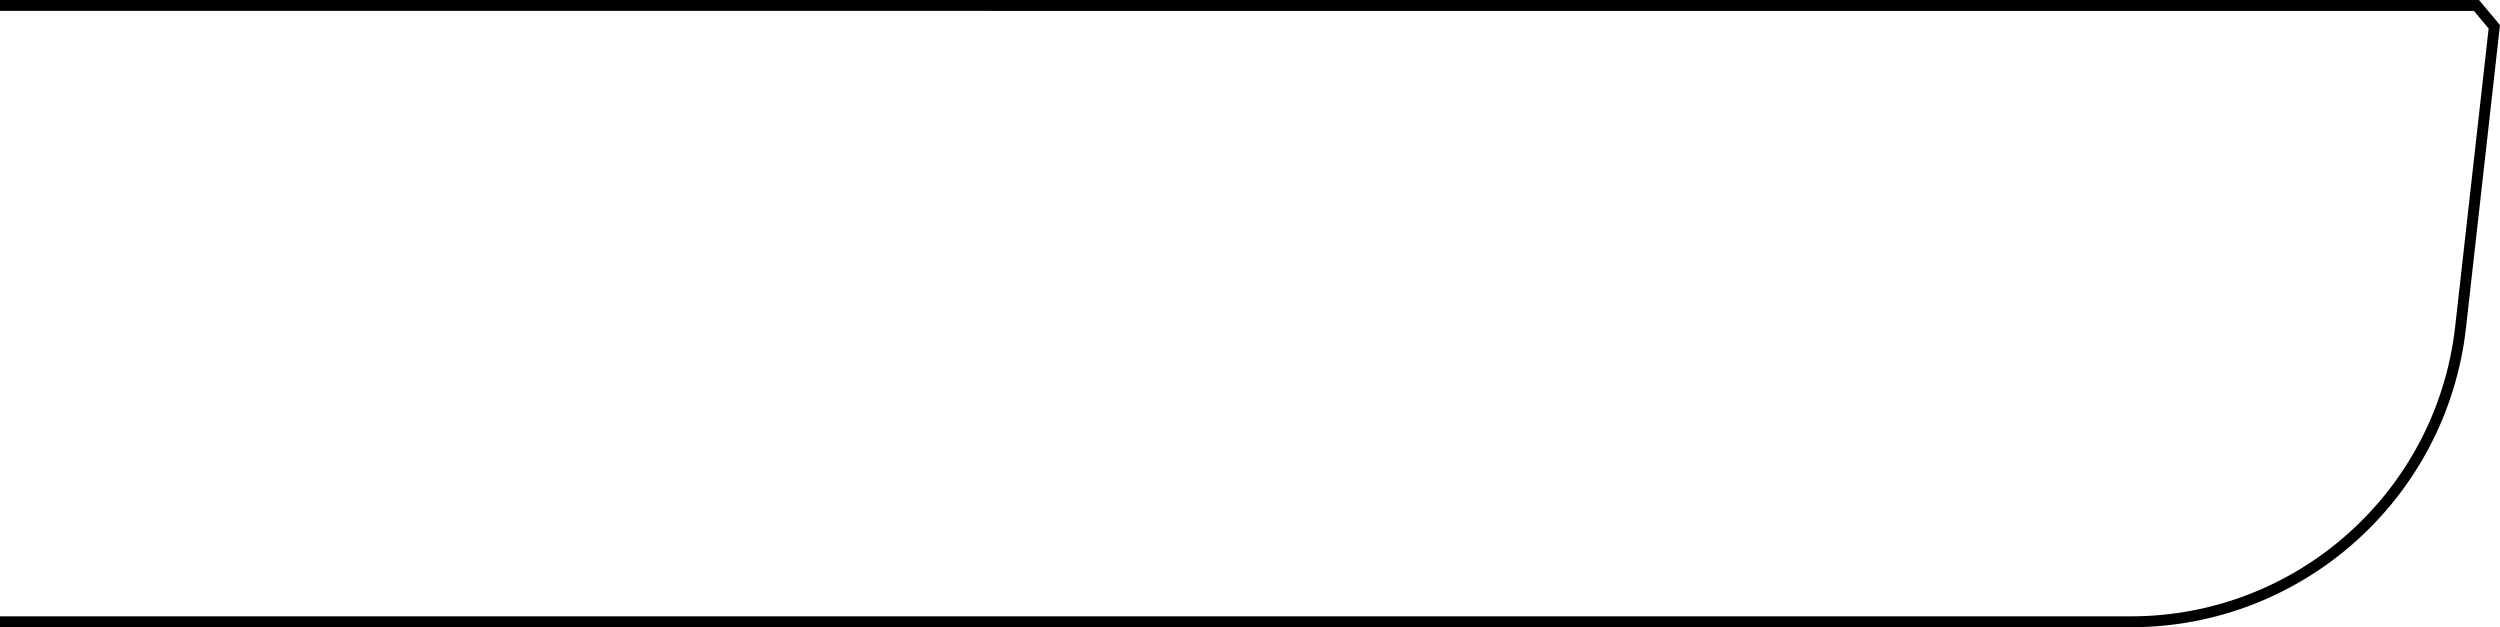 <svg version="1.1" id="Ebene_1" xmlns="http://www.w3.org/2000/svg" xmlns:xlink="http://www.w3.org/1999/xlink" x="0px" y="0px"
	 viewBox="0 0 126.15 31.65" style="enable-background:new 0 0 126.15 31.65;" xml:space="preserve">
<style type="text/css">
	.st0{fill:none;stroke:#000000;stroke-width:0.55;stroke-miterlimit:10;}
</style>
<path class="st0" d="M0,31.375h107.527c8.522,0,15.684-6.403,16.635-14.872l1.701-15.152l-0.901-1.076H0"/>
</svg>
